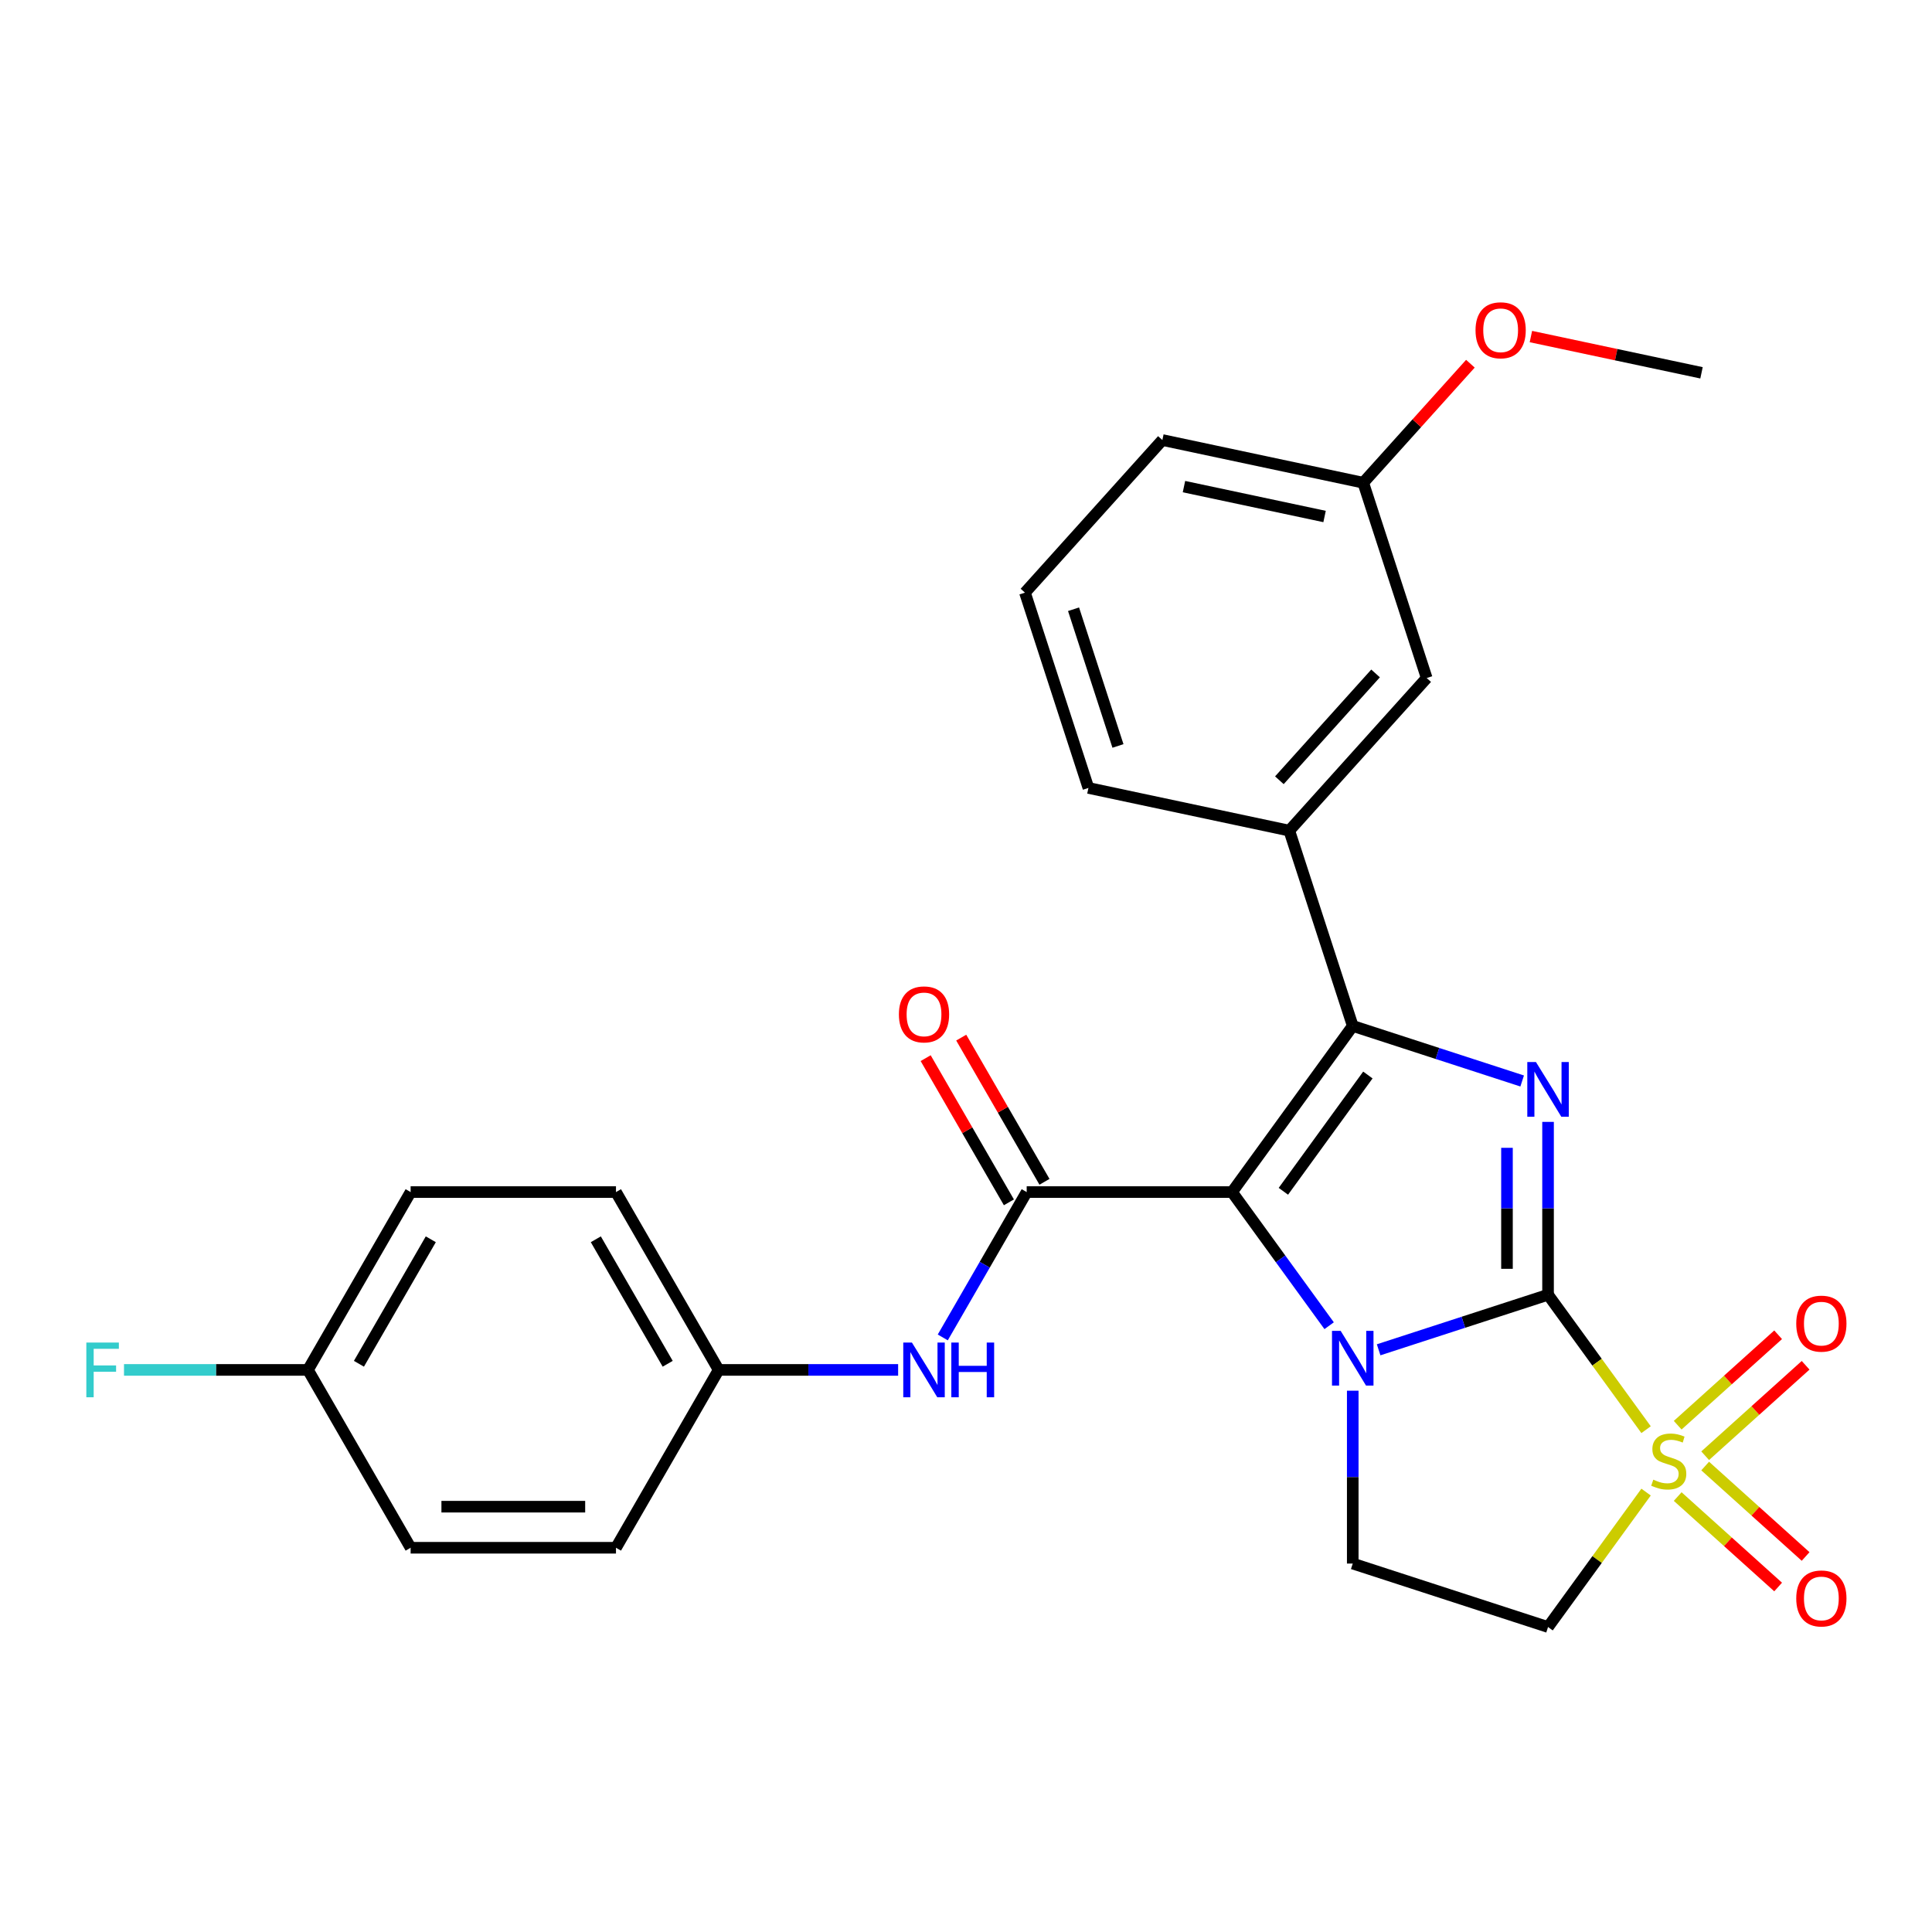 <?xml version='1.0' encoding='iso-8859-1'?>
<svg version='1.1' baseProfile='full'
              xmlns='http://www.w3.org/2000/svg'
                      xmlns:rdkit='http://www.rdkit.org/xml'
                      xmlns:xlink='http://www.w3.org/1999/xlink'
                  xml:space='preserve'
width='1000px' height='1000px' viewBox='0 0 1000 1000'>
<!-- END OF HEADER -->
<rect style='opacity:1.0;fill:#FFFFFF;stroke:none' width='1000' height='1000' x='0' y='0'> </rect>
<path class='bond-1' d='M 801.267,670.161 L 757.422,684.407' style='fill:none;fill-rule:evenodd;stroke:#000000;stroke-width:6px;stroke-linecap:butt;stroke-linejoin:miter;stroke-opacity:1' />
<path class='bond-1' d='M 757.422,684.407 L 713.576,698.653' style='fill:none;fill-rule:evenodd;stroke:#0000FF;stroke-width:6px;stroke-linecap:butt;stroke-linejoin:miter;stroke-opacity:1' />
<path class='bond-2' d='M 801.267,670.161 L 826.637,705.079' style='fill:none;fill-rule:evenodd;stroke:#000000;stroke-width:6px;stroke-linecap:butt;stroke-linejoin:miter;stroke-opacity:1' />
<path class='bond-2' d='M 826.637,705.079 L 852.006,739.997' style='fill:none;fill-rule:evenodd;stroke:#CCCC00;stroke-width:6px;stroke-linecap:butt;stroke-linejoin:miter;stroke-opacity:1' />
<path class='bond-4' d='M 801.267,670.161 L 801.267,625.424' style='fill:none;fill-rule:evenodd;stroke:#000000;stroke-width:6px;stroke-linecap:butt;stroke-linejoin:miter;stroke-opacity:1' />
<path class='bond-4' d='M 801.267,625.424 L 801.267,580.688' style='fill:none;fill-rule:evenodd;stroke:#0000FF;stroke-width:6px;stroke-linecap:butt;stroke-linejoin:miter;stroke-opacity:1' />
<path class='bond-4' d='M 780.009,656.74 L 780.009,625.424' style='fill:none;fill-rule:evenodd;stroke:#000000;stroke-width:6px;stroke-linecap:butt;stroke-linejoin:miter;stroke-opacity:1' />
<path class='bond-4' d='M 780.009,625.424 L 780.009,594.109' style='fill:none;fill-rule:evenodd;stroke:#0000FF;stroke-width:6px;stroke-linecap:butt;stroke-linejoin:miter;stroke-opacity:1' />
<path class='bond-0' d='M 637.703,617.016 L 662.832,651.602' style='fill:none;fill-rule:evenodd;stroke:#000000;stroke-width:6px;stroke-linecap:butt;stroke-linejoin:miter;stroke-opacity:1' />
<path class='bond-0' d='M 662.832,651.602 L 687.961,686.189' style='fill:none;fill-rule:evenodd;stroke:#0000FF;stroke-width:6px;stroke-linecap:butt;stroke-linejoin:miter;stroke-opacity:1' />
<path class='bond-5' d='M 637.703,617.016 L 531.413,617.016' style='fill:none;fill-rule:evenodd;stroke:#000000;stroke-width:6px;stroke-linecap:butt;stroke-linejoin:miter;stroke-opacity:1' />
<path class='bond-27' d='M 637.703,617.016 L 700.179,531.025' style='fill:none;fill-rule:evenodd;stroke:#000000;stroke-width:6px;stroke-linecap:butt;stroke-linejoin:miter;stroke-opacity:1' />
<path class='bond-27' d='M 664.273,616.612 L 708.006,556.419' style='fill:none;fill-rule:evenodd;stroke:#000000;stroke-width:6px;stroke-linecap:butt;stroke-linejoin:miter;stroke-opacity:1' />
<path class='bond-7' d='M 700.179,719.824 L 700.179,764.56' style='fill:none;fill-rule:evenodd;stroke:#0000FF;stroke-width:6px;stroke-linecap:butt;stroke-linejoin:miter;stroke-opacity:1' />
<path class='bond-7' d='M 700.179,764.56 L 700.179,809.297' style='fill:none;fill-rule:evenodd;stroke:#000000;stroke-width:6px;stroke-linecap:butt;stroke-linejoin:miter;stroke-opacity:1' />
<path class='bond-6' d='M 852.006,772.307 L 826.637,807.224' style='fill:none;fill-rule:evenodd;stroke:#CCCC00;stroke-width:6px;stroke-linecap:butt;stroke-linejoin:miter;stroke-opacity:1' />
<path class='bond-6' d='M 826.637,807.224 L 801.267,842.142' style='fill:none;fill-rule:evenodd;stroke:#000000;stroke-width:6px;stroke-linecap:butt;stroke-linejoin:miter;stroke-opacity:1' />
<path class='bond-10' d='M 882.593,753.482 L 908.588,730.076' style='fill:none;fill-rule:evenodd;stroke:#CCCC00;stroke-width:6px;stroke-linecap:butt;stroke-linejoin:miter;stroke-opacity:1' />
<path class='bond-10' d='M 908.588,730.076 L 934.582,706.671' style='fill:none;fill-rule:evenodd;stroke:#FF0000;stroke-width:6px;stroke-linecap:butt;stroke-linejoin:miter;stroke-opacity:1' />
<path class='bond-10' d='M 868.368,737.684 L 894.363,714.279' style='fill:none;fill-rule:evenodd;stroke:#CCCC00;stroke-width:6px;stroke-linecap:butt;stroke-linejoin:miter;stroke-opacity:1' />
<path class='bond-10' d='M 894.363,714.279 L 920.358,690.873' style='fill:none;fill-rule:evenodd;stroke:#FF0000;stroke-width:6px;stroke-linecap:butt;stroke-linejoin:miter;stroke-opacity:1' />
<path class='bond-11' d='M 868.368,774.619 L 894.363,798.025' style='fill:none;fill-rule:evenodd;stroke:#CCCC00;stroke-width:6px;stroke-linecap:butt;stroke-linejoin:miter;stroke-opacity:1' />
<path class='bond-11' d='M 894.363,798.025 L 920.358,821.43' style='fill:none;fill-rule:evenodd;stroke:#FF0000;stroke-width:6px;stroke-linecap:butt;stroke-linejoin:miter;stroke-opacity:1' />
<path class='bond-11' d='M 882.593,758.821 L 908.588,782.227' style='fill:none;fill-rule:evenodd;stroke:#CCCC00;stroke-width:6px;stroke-linecap:butt;stroke-linejoin:miter;stroke-opacity:1' />
<path class='bond-11' d='M 908.588,782.227 L 934.582,805.633' style='fill:none;fill-rule:evenodd;stroke:#FF0000;stroke-width:6px;stroke-linecap:butt;stroke-linejoin:miter;stroke-opacity:1' />
<path class='bond-3' d='M 700.179,531.025 L 744.025,545.271' style='fill:none;fill-rule:evenodd;stroke:#000000;stroke-width:6px;stroke-linecap:butt;stroke-linejoin:miter;stroke-opacity:1' />
<path class='bond-3' d='M 744.025,545.271 L 787.87,559.517' style='fill:none;fill-rule:evenodd;stroke:#0000FF;stroke-width:6px;stroke-linecap:butt;stroke-linejoin:miter;stroke-opacity:1' />
<path class='bond-8' d='M 700.179,531.025 L 667.334,429.937' style='fill:none;fill-rule:evenodd;stroke:#000000;stroke-width:6px;stroke-linecap:butt;stroke-linejoin:miter;stroke-opacity:1' />
<path class='bond-9' d='M 531.413,617.016 L 509.695,654.632' style='fill:none;fill-rule:evenodd;stroke:#000000;stroke-width:6px;stroke-linecap:butt;stroke-linejoin:miter;stroke-opacity:1' />
<path class='bond-9' d='M 509.695,654.632 L 487.977,692.249' style='fill:none;fill-rule:evenodd;stroke:#0000FF;stroke-width:6px;stroke-linecap:butt;stroke-linejoin:miter;stroke-opacity:1' />
<path class='bond-12' d='M 540.618,611.701 L 519.073,574.385' style='fill:none;fill-rule:evenodd;stroke:#000000;stroke-width:6px;stroke-linecap:butt;stroke-linejoin:miter;stroke-opacity:1' />
<path class='bond-12' d='M 519.073,574.385 L 497.528,537.068' style='fill:none;fill-rule:evenodd;stroke:#FF0000;stroke-width:6px;stroke-linecap:butt;stroke-linejoin:miter;stroke-opacity:1' />
<path class='bond-12' d='M 522.208,622.33 L 500.663,585.014' style='fill:none;fill-rule:evenodd;stroke:#000000;stroke-width:6px;stroke-linecap:butt;stroke-linejoin:miter;stroke-opacity:1' />
<path class='bond-12' d='M 500.663,585.014 L 479.118,547.697' style='fill:none;fill-rule:evenodd;stroke:#FF0000;stroke-width:6px;stroke-linecap:butt;stroke-linejoin:miter;stroke-opacity:1' />
<path class='bond-28' d='M 801.267,842.142 L 700.179,809.297' style='fill:none;fill-rule:evenodd;stroke:#000000;stroke-width:6px;stroke-linecap:butt;stroke-linejoin:miter;stroke-opacity:1' />
<path class='bond-13' d='M 667.334,429.937 L 738.456,350.947' style='fill:none;fill-rule:evenodd;stroke:#000000;stroke-width:6px;stroke-linecap:butt;stroke-linejoin:miter;stroke-opacity:1' />
<path class='bond-13' d='M 662.204,403.864 L 711.99,348.571' style='fill:none;fill-rule:evenodd;stroke:#000000;stroke-width:6px;stroke-linecap:butt;stroke-linejoin:miter;stroke-opacity:1' />
<path class='bond-22' d='M 667.334,429.937 L 563.366,407.838' style='fill:none;fill-rule:evenodd;stroke:#000000;stroke-width:6px;stroke-linecap:butt;stroke-linejoin:miter;stroke-opacity:1' />
<path class='bond-14' d='M 464.87,709.066 L 418.424,709.066' style='fill:none;fill-rule:evenodd;stroke:#0000FF;stroke-width:6px;stroke-linecap:butt;stroke-linejoin:miter;stroke-opacity:1' />
<path class='bond-14' d='M 418.424,709.066 L 371.977,709.066' style='fill:none;fill-rule:evenodd;stroke:#000000;stroke-width:6px;stroke-linecap:butt;stroke-linejoin:miter;stroke-opacity:1' />
<path class='bond-15' d='M 738.456,350.947 L 705.61,249.859' style='fill:none;fill-rule:evenodd;stroke:#000000;stroke-width:6px;stroke-linecap:butt;stroke-linejoin:miter;stroke-opacity:1' />
<path class='bond-18' d='M 371.977,709.066 L 318.832,801.116' style='fill:none;fill-rule:evenodd;stroke:#000000;stroke-width:6px;stroke-linecap:butt;stroke-linejoin:miter;stroke-opacity:1' />
<path class='bond-19' d='M 371.977,709.066 L 318.832,617.016' style='fill:none;fill-rule:evenodd;stroke:#000000;stroke-width:6px;stroke-linecap:butt;stroke-linejoin:miter;stroke-opacity:1' />
<path class='bond-19' d='M 345.595,705.887 L 308.394,641.452' style='fill:none;fill-rule:evenodd;stroke:#000000;stroke-width:6px;stroke-linecap:butt;stroke-linejoin:miter;stroke-opacity:1' />
<path class='bond-23' d='M 705.61,249.859 L 733.343,219.059' style='fill:none;fill-rule:evenodd;stroke:#000000;stroke-width:6px;stroke-linecap:butt;stroke-linejoin:miter;stroke-opacity:1' />
<path class='bond-23' d='M 733.343,219.059 L 761.075,188.259' style='fill:none;fill-rule:evenodd;stroke:#FF0000;stroke-width:6px;stroke-linecap:butt;stroke-linejoin:miter;stroke-opacity:1' />
<path class='bond-29' d='M 705.61,249.859 L 601.642,227.76' style='fill:none;fill-rule:evenodd;stroke:#000000;stroke-width:6px;stroke-linecap:butt;stroke-linejoin:miter;stroke-opacity:1' />
<path class='bond-29' d='M 685.595,267.338 L 612.818,251.869' style='fill:none;fill-rule:evenodd;stroke:#000000;stroke-width:6px;stroke-linecap:butt;stroke-linejoin:miter;stroke-opacity:1' />
<path class='bond-16' d='M 159.396,709.066 L 212.541,617.016' style='fill:none;fill-rule:evenodd;stroke:#000000;stroke-width:6px;stroke-linecap:butt;stroke-linejoin:miter;stroke-opacity:1' />
<path class='bond-16' d='M 185.778,705.887 L 222.98,641.452' style='fill:none;fill-rule:evenodd;stroke:#000000;stroke-width:6px;stroke-linecap:butt;stroke-linejoin:miter;stroke-opacity:1' />
<path class='bond-17' d='M 159.396,709.066 L 111.79,709.066' style='fill:none;fill-rule:evenodd;stroke:#000000;stroke-width:6px;stroke-linecap:butt;stroke-linejoin:miter;stroke-opacity:1' />
<path class='bond-17' d='M 111.79,709.066 L 64.183,709.066' style='fill:none;fill-rule:evenodd;stroke:#33CCCC;stroke-width:6px;stroke-linecap:butt;stroke-linejoin:miter;stroke-opacity:1' />
<path class='bond-30' d='M 159.396,709.066 L 212.541,801.116' style='fill:none;fill-rule:evenodd;stroke:#000000;stroke-width:6px;stroke-linecap:butt;stroke-linejoin:miter;stroke-opacity:1' />
<path class='bond-21' d='M 318.832,801.116 L 212.541,801.116' style='fill:none;fill-rule:evenodd;stroke:#000000;stroke-width:6px;stroke-linecap:butt;stroke-linejoin:miter;stroke-opacity:1' />
<path class='bond-21' d='M 302.888,779.858 L 228.485,779.858' style='fill:none;fill-rule:evenodd;stroke:#000000;stroke-width:6px;stroke-linecap:butt;stroke-linejoin:miter;stroke-opacity:1' />
<path class='bond-20' d='M 318.832,617.016 L 212.541,617.016' style='fill:none;fill-rule:evenodd;stroke:#000000;stroke-width:6px;stroke-linecap:butt;stroke-linejoin:miter;stroke-opacity:1' />
<path class='bond-24' d='M 563.366,407.838 L 530.52,306.749' style='fill:none;fill-rule:evenodd;stroke:#000000;stroke-width:6px;stroke-linecap:butt;stroke-linejoin:miter;stroke-opacity:1' />
<path class='bond-24' d='M 578.657,386.105 L 555.665,315.343' style='fill:none;fill-rule:evenodd;stroke:#000000;stroke-width:6px;stroke-linecap:butt;stroke-linejoin:miter;stroke-opacity:1' />
<path class='bond-26' d='M 792.39,174.198 L 836.545,183.583' style='fill:none;fill-rule:evenodd;stroke:#FF0000;stroke-width:6px;stroke-linecap:butt;stroke-linejoin:miter;stroke-opacity:1' />
<path class='bond-26' d='M 836.545,183.583 L 880.7,192.969' style='fill:none;fill-rule:evenodd;stroke:#000000;stroke-width:6px;stroke-linecap:butt;stroke-linejoin:miter;stroke-opacity:1' />
<path class='bond-25' d='M 530.52,306.749 L 601.642,227.76' style='fill:none;fill-rule:evenodd;stroke:#000000;stroke-width:6px;stroke-linecap:butt;stroke-linejoin:miter;stroke-opacity:1' />
<path  class='atom-2' d='M 693.919 688.846
L 703.199 703.846
Q 704.119 705.326, 705.599 708.006
Q 707.079 710.686, 707.159 710.846
L 707.159 688.846
L 710.919 688.846
L 710.919 717.166
L 707.039 717.166
L 697.079 700.766
Q 695.919 698.846, 694.679 696.646
Q 693.479 694.446, 693.119 693.766
L 693.119 717.166
L 689.439 717.166
L 689.439 688.846
L 693.919 688.846
' fill='#0000FF'/>
<path  class='atom-3' d='M 855.743 765.872
Q 856.063 765.992, 857.383 766.552
Q 858.703 767.112, 860.143 767.472
Q 861.623 767.792, 863.063 767.792
Q 865.743 767.792, 867.303 766.512
Q 868.863 765.192, 868.863 762.912
Q 868.863 761.352, 868.063 760.392
Q 867.303 759.432, 866.103 758.912
Q 864.903 758.392, 862.903 757.792
Q 860.383 757.032, 858.863 756.312
Q 857.383 755.592, 856.303 754.072
Q 855.263 752.552, 855.263 749.992
Q 855.263 746.432, 857.663 744.232
Q 860.103 742.032, 864.903 742.032
Q 868.183 742.032, 871.903 743.592
L 870.983 746.672
Q 867.583 745.272, 865.023 745.272
Q 862.263 745.272, 860.743 746.432
Q 859.223 747.552, 859.263 749.512
Q 859.263 751.032, 860.023 751.952
Q 860.823 752.872, 861.943 753.392
Q 863.103 753.912, 865.023 754.512
Q 867.583 755.312, 869.103 756.112
Q 870.623 756.912, 871.703 758.552
Q 872.823 760.152, 872.823 762.912
Q 872.823 766.832, 870.183 768.952
Q 867.583 771.032, 863.223 771.032
Q 860.703 771.032, 858.783 770.472
Q 856.903 769.952, 854.663 769.032
L 855.743 765.872
' fill='#CCCC00'/>
<path  class='atom-5' d='M 795.007 549.71
L 804.287 564.71
Q 805.207 566.19, 806.687 568.87
Q 808.167 571.55, 808.247 571.71
L 808.247 549.71
L 812.007 549.71
L 812.007 578.03
L 808.127 578.03
L 798.167 561.63
Q 797.007 559.71, 795.767 557.51
Q 794.567 555.31, 794.207 554.63
L 794.207 578.03
L 790.527 578.03
L 790.527 549.71
L 795.007 549.71
' fill='#0000FF'/>
<path  class='atom-10' d='M 472.008 694.906
L 481.288 709.906
Q 482.208 711.386, 483.688 714.066
Q 485.168 716.746, 485.248 716.906
L 485.248 694.906
L 489.008 694.906
L 489.008 723.226
L 485.128 723.226
L 475.168 706.826
Q 474.008 704.906, 472.768 702.706
Q 471.568 700.506, 471.208 699.826
L 471.208 723.226
L 467.528 723.226
L 467.528 694.906
L 472.008 694.906
' fill='#0000FF'/>
<path  class='atom-10' d='M 492.408 694.906
L 496.248 694.906
L 496.248 706.946
L 510.728 706.946
L 510.728 694.906
L 514.568 694.906
L 514.568 723.226
L 510.728 723.226
L 510.728 710.146
L 496.248 710.146
L 496.248 723.226
L 492.408 723.226
L 492.408 694.906
' fill='#0000FF'/>
<path  class='atom-11' d='M 929.733 685.109
Q 929.733 678.309, 933.093 674.509
Q 936.453 670.709, 942.733 670.709
Q 949.013 670.709, 952.373 674.509
Q 955.733 678.309, 955.733 685.109
Q 955.733 691.989, 952.333 695.909
Q 948.933 699.789, 942.733 699.789
Q 936.493 699.789, 933.093 695.909
Q 929.733 692.029, 929.733 685.109
M 942.733 696.589
Q 947.053 696.589, 949.373 693.709
Q 951.733 690.789, 951.733 685.109
Q 951.733 679.549, 949.373 676.749
Q 947.053 673.909, 942.733 673.909
Q 938.413 673.909, 936.053 676.709
Q 933.733 679.509, 933.733 685.109
Q 933.733 690.829, 936.053 693.709
Q 938.413 696.589, 942.733 696.589
' fill='#FF0000'/>
<path  class='atom-12' d='M 929.733 827.354
Q 929.733 820.554, 933.093 816.754
Q 936.453 812.954, 942.733 812.954
Q 949.013 812.954, 952.373 816.754
Q 955.733 820.554, 955.733 827.354
Q 955.733 834.234, 952.333 838.154
Q 948.933 842.034, 942.733 842.034
Q 936.493 842.034, 933.093 838.154
Q 929.733 834.274, 929.733 827.354
M 942.733 838.834
Q 947.053 838.834, 949.373 835.954
Q 951.733 833.034, 951.733 827.354
Q 951.733 821.794, 949.373 818.994
Q 947.053 816.154, 942.733 816.154
Q 938.413 816.154, 936.053 818.954
Q 933.733 821.754, 933.733 827.354
Q 933.733 833.074, 936.053 835.954
Q 938.413 838.834, 942.733 838.834
' fill='#FF0000'/>
<path  class='atom-13' d='M 465.268 525.045
Q 465.268 518.245, 468.628 514.445
Q 471.988 510.645, 478.268 510.645
Q 484.548 510.645, 487.908 514.445
Q 491.268 518.245, 491.268 525.045
Q 491.268 531.925, 487.868 535.845
Q 484.468 539.725, 478.268 539.725
Q 472.028 539.725, 468.628 535.845
Q 465.268 531.965, 465.268 525.045
M 478.268 536.525
Q 482.588 536.525, 484.908 533.645
Q 487.268 530.725, 487.268 525.045
Q 487.268 519.485, 484.908 516.685
Q 482.588 513.845, 478.268 513.845
Q 473.948 513.845, 471.588 516.645
Q 469.268 519.445, 469.268 525.045
Q 469.268 530.765, 471.588 533.645
Q 473.948 536.525, 478.268 536.525
' fill='#FF0000'/>
<path  class='atom-18' d='M 44.686 694.906
L 61.526 694.906
L 61.526 698.146
L 48.486 698.146
L 48.486 706.746
L 60.086 706.746
L 60.086 710.026
L 48.486 710.026
L 48.486 723.226
L 44.686 723.226
L 44.686 694.906
' fill='#33CCCC'/>
<path  class='atom-24' d='M 763.732 170.95
Q 763.732 164.15, 767.092 160.35
Q 770.452 156.55, 776.732 156.55
Q 783.012 156.55, 786.372 160.35
Q 789.732 164.15, 789.732 170.95
Q 789.732 177.83, 786.332 181.75
Q 782.932 185.63, 776.732 185.63
Q 770.492 185.63, 767.092 181.75
Q 763.732 177.87, 763.732 170.95
M 776.732 182.43
Q 781.052 182.43, 783.372 179.55
Q 785.732 176.63, 785.732 170.95
Q 785.732 165.39, 783.372 162.59
Q 781.052 159.75, 776.732 159.75
Q 772.412 159.75, 770.052 162.55
Q 767.732 165.35, 767.732 170.95
Q 767.732 176.67, 770.052 179.55
Q 772.412 182.43, 776.732 182.43
' fill='#FF0000'/>
</svg>
